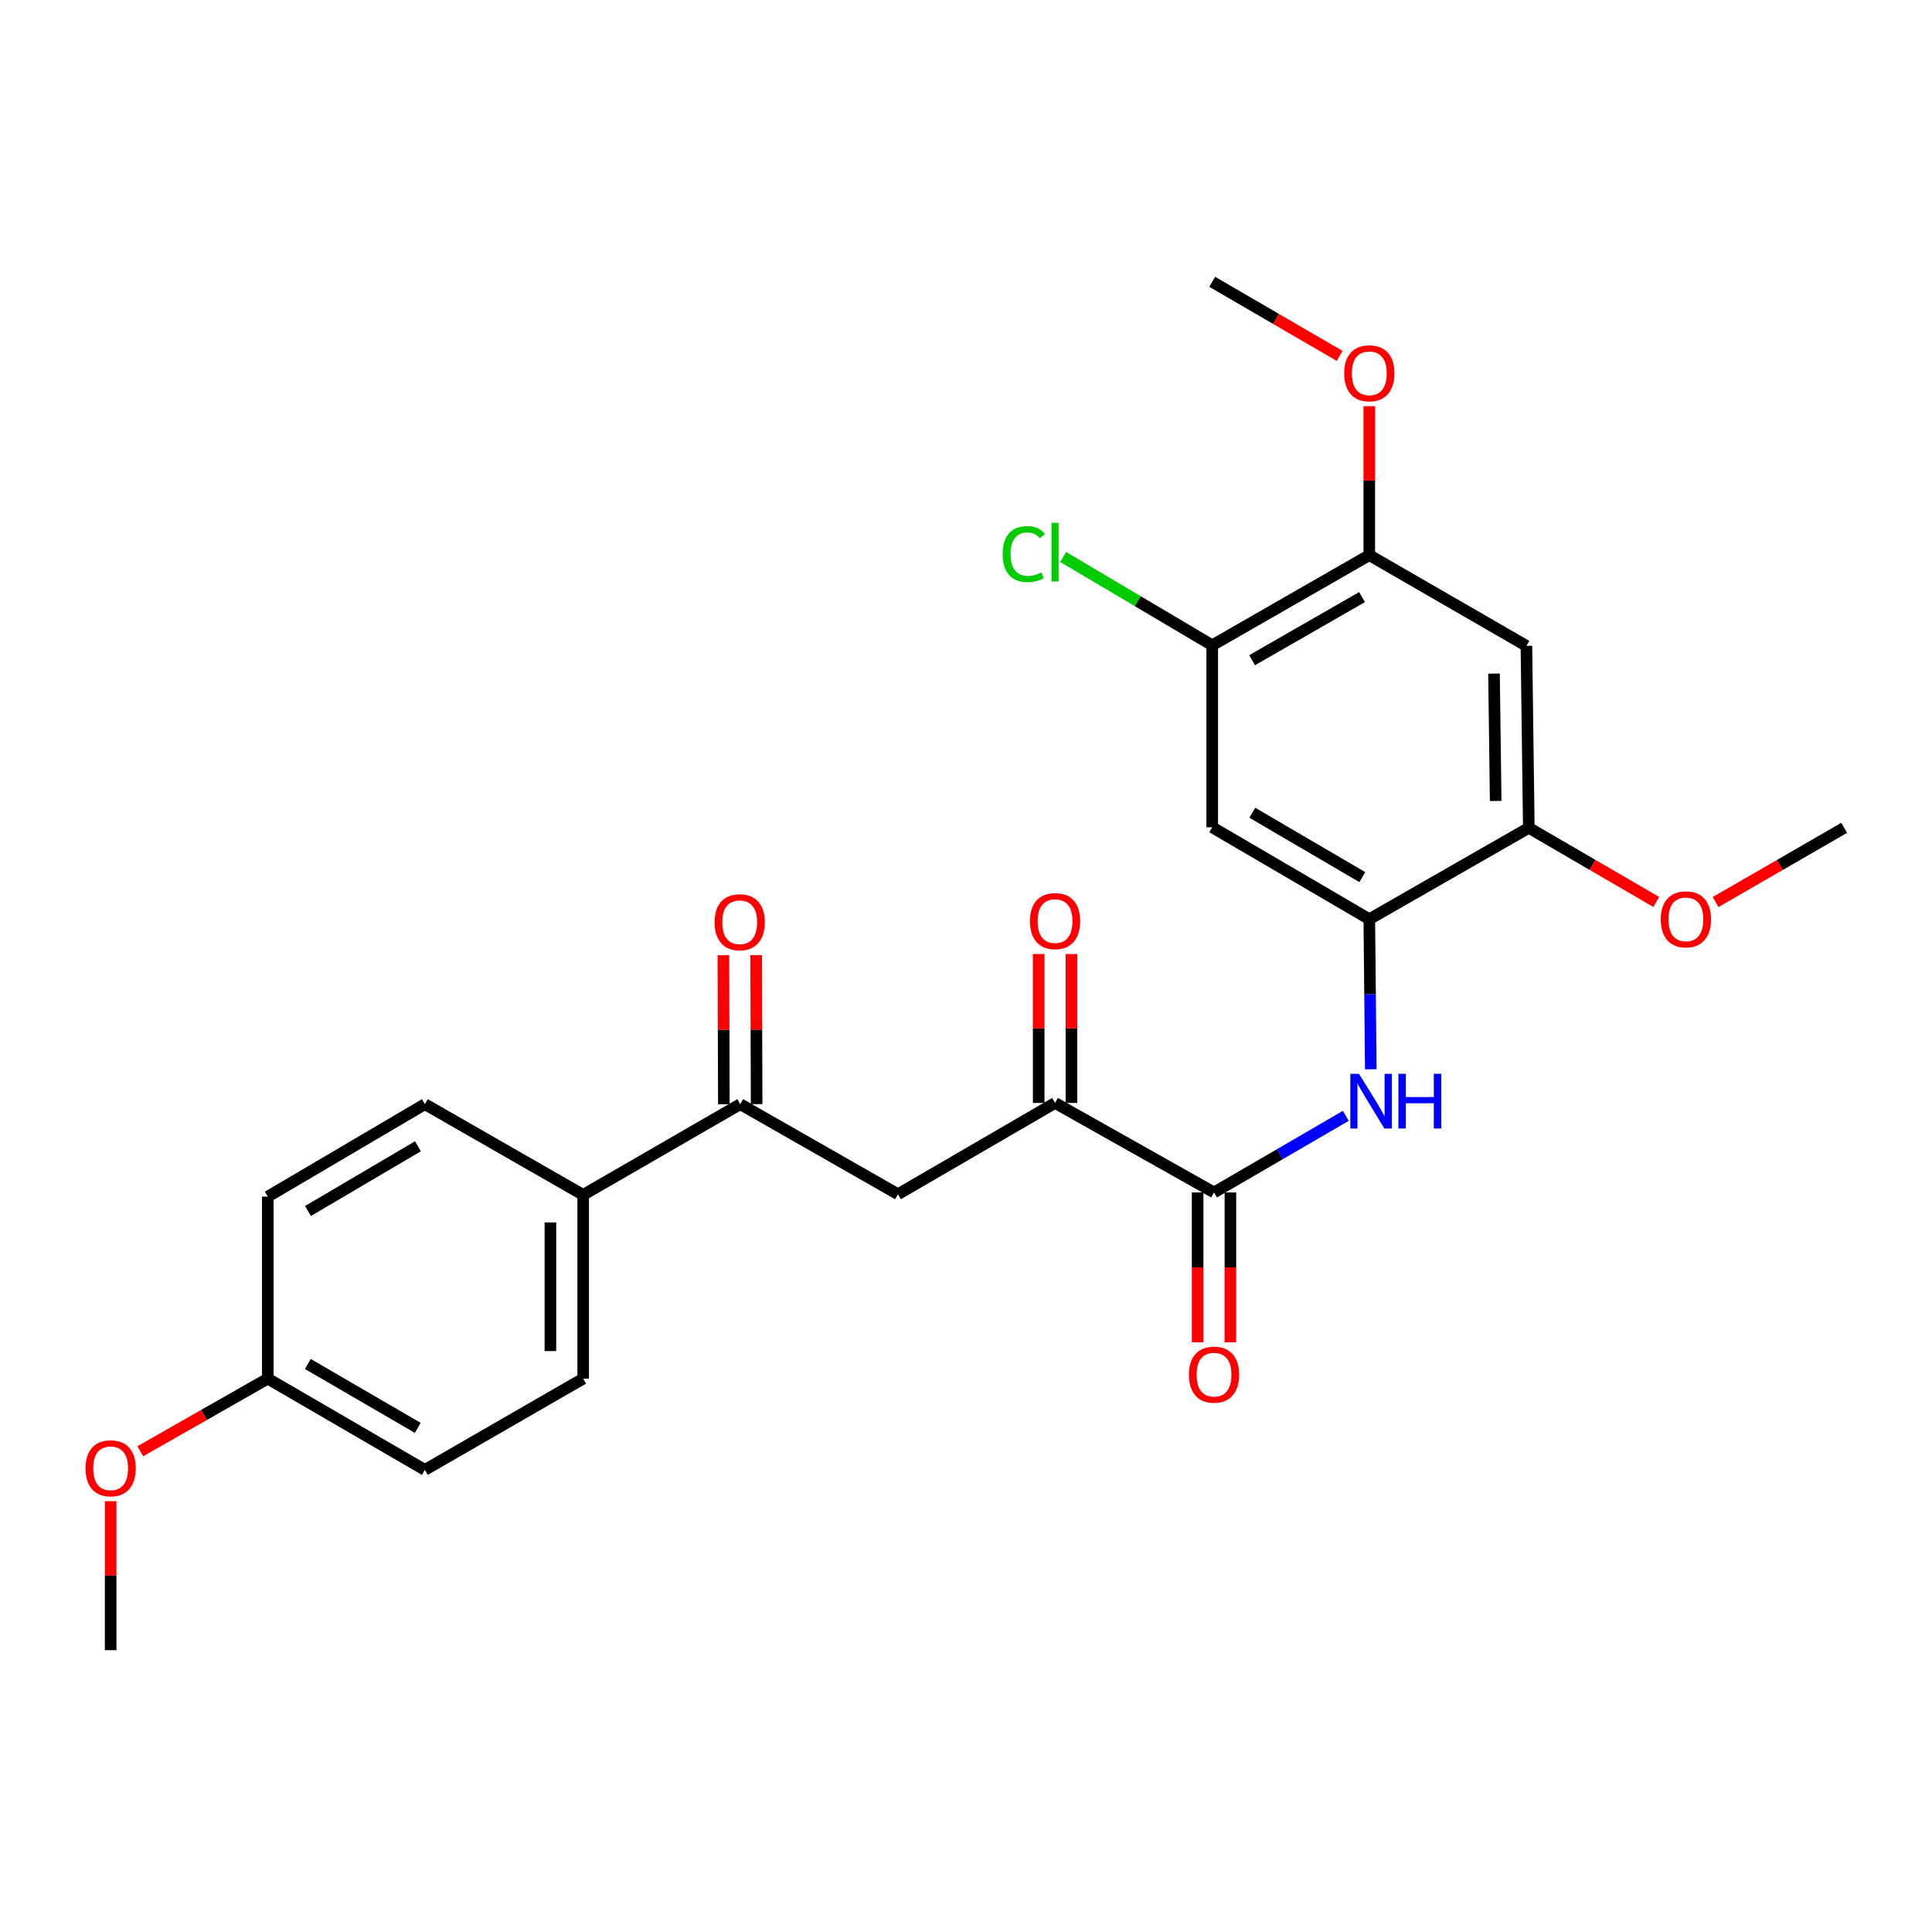 <?xml version='1.0' encoding='iso-8859-1'?>
<svg version='1.1' baseProfile='full'
              xmlns='http://www.w3.org/2000/svg'
                      xmlns:rdkit='http://www.rdkit.org/xml'
                      xmlns:xlink='http://www.w3.org/1999/xlink'
                  xml:space='preserve'
width='1000px' height='1000px' viewBox='0 0 1000 1000'>
<!-- END OF HEADER -->
<rect style='opacity:1.0;fill:#FFFFFF;stroke:none' width='1000' height='1000' x='0' y='0'> </rect>
<path class='bond-0' d='M 628.377,617.21 L 662.48,597.39' style='fill:none;fill-rule:evenodd;stroke:#000000;stroke-width:6px;stroke-linecap:butt;stroke-linejoin:miter;stroke-opacity:1' />
<path class='bond-0' d='M 662.48,597.39 L 696.583,577.569' style='fill:none;fill-rule:evenodd;stroke:#0000FF;stroke-width:6px;stroke-linecap:butt;stroke-linejoin:miter;stroke-opacity:1' />
<path class='bond-2' d='M 628.377,617.21 L 546.1,570.884' style='fill:none;fill-rule:evenodd;stroke:#000000;stroke-width:6px;stroke-linecap:butt;stroke-linejoin:miter;stroke-opacity:1' />
<path class='bond-11' d='M 619.896,617.21 L 619.896,655.986' style='fill:none;fill-rule:evenodd;stroke:#000000;stroke-width:6px;stroke-linecap:butt;stroke-linejoin:miter;stroke-opacity:1' />
<path class='bond-11' d='M 619.896,655.986 L 619.896,694.761' style='fill:none;fill-rule:evenodd;stroke:#FF0000;stroke-width:6px;stroke-linecap:butt;stroke-linejoin:miter;stroke-opacity:1' />
<path class='bond-11' d='M 636.858,617.21 L 636.858,655.986' style='fill:none;fill-rule:evenodd;stroke:#000000;stroke-width:6px;stroke-linecap:butt;stroke-linejoin:miter;stroke-opacity:1' />
<path class='bond-11' d='M 636.858,655.986 L 636.858,694.761' style='fill:none;fill-rule:evenodd;stroke:#FF0000;stroke-width:6px;stroke-linecap:butt;stroke-linejoin:miter;stroke-opacity:1' />
<path class='bond-1' d='M 709.512,553.446 L 709.131,514.609' style='fill:none;fill-rule:evenodd;stroke:#0000FF;stroke-width:6px;stroke-linecap:butt;stroke-linejoin:miter;stroke-opacity:1' />
<path class='bond-1' d='M 709.131,514.609 L 708.75,475.772' style='fill:none;fill-rule:evenodd;stroke:#000000;stroke-width:6px;stroke-linecap:butt;stroke-linejoin:miter;stroke-opacity:1' />
<path class='bond-4' d='M 708.75,475.772 L 627.444,428.192' style='fill:none;fill-rule:evenodd;stroke:#000000;stroke-width:6px;stroke-linecap:butt;stroke-linejoin:miter;stroke-opacity:1' />
<path class='bond-4' d='M 705.122,453.995 L 648.207,420.689' style='fill:none;fill-rule:evenodd;stroke:#000000;stroke-width:6px;stroke-linecap:butt;stroke-linejoin:miter;stroke-opacity:1' />
<path class='bond-7' d='M 708.75,475.772 L 791.31,428.485' style='fill:none;fill-rule:evenodd;stroke:#000000;stroke-width:6px;stroke-linecap:butt;stroke-linejoin:miter;stroke-opacity:1' />
<path class='bond-3' d='M 546.1,570.884 L 464.784,618.134' style='fill:none;fill-rule:evenodd;stroke:#000000;stroke-width:6px;stroke-linecap:butt;stroke-linejoin:miter;stroke-opacity:1' />
<path class='bond-12' d='M 554.581,570.884 L 554.581,532.343' style='fill:none;fill-rule:evenodd;stroke:#000000;stroke-width:6px;stroke-linecap:butt;stroke-linejoin:miter;stroke-opacity:1' />
<path class='bond-12' d='M 554.581,532.343 L 554.581,493.801' style='fill:none;fill-rule:evenodd;stroke:#FF0000;stroke-width:6px;stroke-linecap:butt;stroke-linejoin:miter;stroke-opacity:1' />
<path class='bond-12' d='M 537.618,570.884 L 537.618,532.343' style='fill:none;fill-rule:evenodd;stroke:#000000;stroke-width:6px;stroke-linecap:butt;stroke-linejoin:miter;stroke-opacity:1' />
<path class='bond-12' d='M 537.618,532.343 L 537.618,493.801' style='fill:none;fill-rule:evenodd;stroke:#FF0000;stroke-width:6px;stroke-linecap:butt;stroke-linejoin:miter;stroke-opacity:1' />
<path class='bond-6' d='M 464.784,618.134 L 383.147,571.515' style='fill:none;fill-rule:evenodd;stroke:#000000;stroke-width:6px;stroke-linecap:butt;stroke-linejoin:miter;stroke-opacity:1' />
<path class='bond-8' d='M 627.444,428.192 L 627.444,334.004' style='fill:none;fill-rule:evenodd;stroke:#000000;stroke-width:6px;stroke-linecap:butt;stroke-linejoin:miter;stroke-opacity:1' />
<path class='bond-5' d='M 790.066,334.296 L 791.31,428.485' style='fill:none;fill-rule:evenodd;stroke:#000000;stroke-width:6px;stroke-linecap:butt;stroke-linejoin:miter;stroke-opacity:1' />
<path class='bond-5' d='M 773.292,348.648 L 774.163,414.58' style='fill:none;fill-rule:evenodd;stroke:#000000;stroke-width:6px;stroke-linecap:butt;stroke-linejoin:miter;stroke-opacity:1' />
<path class='bond-9' d='M 790.066,334.296 L 708.75,287.348' style='fill:none;fill-rule:evenodd;stroke:#000000;stroke-width:6px;stroke-linecap:butt;stroke-linejoin:miter;stroke-opacity:1' />
<path class='bond-10' d='M 383.147,571.515 L 301.85,618.473' style='fill:none;fill-rule:evenodd;stroke:#000000;stroke-width:6px;stroke-linecap:butt;stroke-linejoin:miter;stroke-opacity:1' />
<path class='bond-13' d='M 391.628,571.49 L 391.513,532.926' style='fill:none;fill-rule:evenodd;stroke:#000000;stroke-width:6px;stroke-linecap:butt;stroke-linejoin:miter;stroke-opacity:1' />
<path class='bond-13' d='M 391.513,532.926 L 391.397,494.361' style='fill:none;fill-rule:evenodd;stroke:#FF0000;stroke-width:6px;stroke-linecap:butt;stroke-linejoin:miter;stroke-opacity:1' />
<path class='bond-13' d='M 374.666,571.541 L 374.55,532.976' style='fill:none;fill-rule:evenodd;stroke:#000000;stroke-width:6px;stroke-linecap:butt;stroke-linejoin:miter;stroke-opacity:1' />
<path class='bond-13' d='M 374.55,532.976 L 374.435,494.412' style='fill:none;fill-rule:evenodd;stroke:#FF0000;stroke-width:6px;stroke-linecap:butt;stroke-linejoin:miter;stroke-opacity:1' />
<path class='bond-18' d='M 791.31,428.485 L 824.288,447.664' style='fill:none;fill-rule:evenodd;stroke:#000000;stroke-width:6px;stroke-linecap:butt;stroke-linejoin:miter;stroke-opacity:1' />
<path class='bond-18' d='M 824.288,447.664 L 857.265,466.844' style='fill:none;fill-rule:evenodd;stroke:#FF0000;stroke-width:6px;stroke-linecap:butt;stroke-linejoin:miter;stroke-opacity:1' />
<path class='bond-16' d='M 627.444,334.004 L 588.874,311.149' style='fill:none;fill-rule:evenodd;stroke:#000000;stroke-width:6px;stroke-linecap:butt;stroke-linejoin:miter;stroke-opacity:1' />
<path class='bond-16' d='M 588.874,311.149 L 550.303,288.293' style='fill:none;fill-rule:evenodd;stroke:#00CC00;stroke-width:6px;stroke-linecap:butt;stroke-linejoin:miter;stroke-opacity:1' />
<path class='bond-26' d='M 627.444,334.004 L 708.75,287.348' style='fill:none;fill-rule:evenodd;stroke:#000000;stroke-width:6px;stroke-linecap:butt;stroke-linejoin:miter;stroke-opacity:1' />
<path class='bond-26' d='M 648.082,341.718 L 704.997,309.058' style='fill:none;fill-rule:evenodd;stroke:#000000;stroke-width:6px;stroke-linecap:butt;stroke-linejoin:miter;stroke-opacity:1' />
<path class='bond-19' d='M 708.75,287.348 L 708.75,248.802' style='fill:none;fill-rule:evenodd;stroke:#000000;stroke-width:6px;stroke-linecap:butt;stroke-linejoin:miter;stroke-opacity:1' />
<path class='bond-19' d='M 708.75,248.802 L 708.75,210.255' style='fill:none;fill-rule:evenodd;stroke:#FF0000;stroke-width:6px;stroke-linecap:butt;stroke-linejoin:miter;stroke-opacity:1' />
<path class='bond-14' d='M 301.85,618.473 L 301.85,713.576' style='fill:none;fill-rule:evenodd;stroke:#000000;stroke-width:6px;stroke-linecap:butt;stroke-linejoin:miter;stroke-opacity:1' />
<path class='bond-14' d='M 284.888,632.739 L 284.888,699.31' style='fill:none;fill-rule:evenodd;stroke:#000000;stroke-width:6px;stroke-linecap:butt;stroke-linejoin:miter;stroke-opacity:1' />
<path class='bond-15' d='M 301.85,618.473 L 219.912,571.515' style='fill:none;fill-rule:evenodd;stroke:#000000;stroke-width:6px;stroke-linecap:butt;stroke-linejoin:miter;stroke-opacity:1' />
<path class='bond-21' d='M 301.85,713.576 L 219.912,760.816' style='fill:none;fill-rule:evenodd;stroke:#000000;stroke-width:6px;stroke-linecap:butt;stroke-linejoin:miter;stroke-opacity:1' />
<path class='bond-20' d='M 219.912,571.515 L 138.615,619.378' style='fill:none;fill-rule:evenodd;stroke:#000000;stroke-width:6px;stroke-linecap:butt;stroke-linejoin:miter;stroke-opacity:1' />
<path class='bond-20' d='M 216.323,593.312 L 159.415,626.816' style='fill:none;fill-rule:evenodd;stroke:#000000;stroke-width:6px;stroke-linecap:butt;stroke-linejoin:miter;stroke-opacity:1' />
<path class='bond-17' d='M 138.615,713.576 L 138.615,619.378' style='fill:none;fill-rule:evenodd;stroke:#000000;stroke-width:6px;stroke-linecap:butt;stroke-linejoin:miter;stroke-opacity:1' />
<path class='bond-22' d='M 138.615,713.576 L 105.613,732.371' style='fill:none;fill-rule:evenodd;stroke:#000000;stroke-width:6px;stroke-linecap:butt;stroke-linejoin:miter;stroke-opacity:1' />
<path class='bond-22' d='M 105.613,732.371 L 72.611,751.166' style='fill:none;fill-rule:evenodd;stroke:#FF0000;stroke-width:6px;stroke-linecap:butt;stroke-linejoin:miter;stroke-opacity:1' />
<path class='bond-27' d='M 138.615,713.576 L 219.912,760.816' style='fill:none;fill-rule:evenodd;stroke:#000000;stroke-width:6px;stroke-linecap:butt;stroke-linejoin:miter;stroke-opacity:1' />
<path class='bond-27' d='M 159.332,705.996 L 216.24,739.064' style='fill:none;fill-rule:evenodd;stroke:#000000;stroke-width:6px;stroke-linecap:butt;stroke-linejoin:miter;stroke-opacity:1' />
<path class='bond-24' d='M 887.982,466.904 L 921.264,447.694' style='fill:none;fill-rule:evenodd;stroke:#FF0000;stroke-width:6px;stroke-linecap:butt;stroke-linejoin:miter;stroke-opacity:1' />
<path class='bond-24' d='M 921.264,447.694 L 954.545,428.485' style='fill:none;fill-rule:evenodd;stroke:#000000;stroke-width:6px;stroke-linecap:butt;stroke-linejoin:miter;stroke-opacity:1' />
<path class='bond-23' d='M 693.399,184.216 L 660.422,165.044' style='fill:none;fill-rule:evenodd;stroke:#FF0000;stroke-width:6px;stroke-linecap:butt;stroke-linejoin:miter;stroke-opacity:1' />
<path class='bond-23' d='M 660.422,165.044 L 627.444,145.872' style='fill:none;fill-rule:evenodd;stroke:#000000;stroke-width:6px;stroke-linecap:butt;stroke-linejoin:miter;stroke-opacity:1' />
<path class='bond-25' d='M 57.271,777.018 L 57.271,815.573' style='fill:none;fill-rule:evenodd;stroke:#FF0000;stroke-width:6px;stroke-linecap:butt;stroke-linejoin:miter;stroke-opacity:1' />
<path class='bond-25' d='M 57.271,815.573 L 57.271,854.128' style='fill:none;fill-rule:evenodd;stroke:#000000;stroke-width:6px;stroke-linecap:butt;stroke-linejoin:miter;stroke-opacity:1' />
<path  class='atom-1' d='M 703.414 555.801
L 712.694 570.801
Q 713.614 572.281, 715.094 574.961
Q 716.574 577.641, 716.654 577.801
L 716.654 555.801
L 720.414 555.801
L 720.414 584.121
L 716.534 584.121
L 706.574 567.721
Q 705.414 565.801, 704.174 563.601
Q 702.974 561.401, 702.614 560.721
L 702.614 584.121
L 698.934 584.121
L 698.934 555.801
L 703.414 555.801
' fill='#0000FF'/>
<path  class='atom-1' d='M 723.814 555.801
L 727.654 555.801
L 727.654 567.841
L 742.134 567.841
L 742.134 555.801
L 745.974 555.801
L 745.974 584.121
L 742.134 584.121
L 742.134 571.041
L 727.654 571.041
L 727.654 584.121
L 723.814 584.121
L 723.814 555.801
' fill='#0000FF'/>
<path  class='atom-12' d='M 615.377 711.517
Q 615.377 704.717, 618.737 700.917
Q 622.097 697.117, 628.377 697.117
Q 634.657 697.117, 638.017 700.917
Q 641.377 704.717, 641.377 711.517
Q 641.377 718.397, 637.977 722.317
Q 634.577 726.197, 628.377 726.197
Q 622.137 726.197, 618.737 722.317
Q 615.377 718.437, 615.377 711.517
M 628.377 722.997
Q 632.697 722.997, 635.017 720.117
Q 637.377 717.197, 637.377 711.517
Q 637.377 705.957, 635.017 703.157
Q 632.697 700.317, 628.377 700.317
Q 624.057 700.317, 621.697 703.117
Q 619.377 705.917, 619.377 711.517
Q 619.377 717.237, 621.697 720.117
Q 624.057 722.997, 628.377 722.997
' fill='#FF0000'/>
<path  class='atom-13' d='M 533.1 476.766
Q 533.1 469.966, 536.46 466.166
Q 539.82 462.366, 546.1 462.366
Q 552.38 462.366, 555.74 466.166
Q 559.1 469.966, 559.1 476.766
Q 559.1 483.646, 555.7 487.566
Q 552.3 491.446, 546.1 491.446
Q 539.86 491.446, 536.46 487.566
Q 533.1 483.686, 533.1 476.766
M 546.1 488.246
Q 550.42 488.246, 552.74 485.366
Q 555.1 482.446, 555.1 476.766
Q 555.1 471.206, 552.74 468.406
Q 550.42 465.566, 546.1 465.566
Q 541.78 465.566, 539.42 468.366
Q 537.1 471.166, 537.1 476.766
Q 537.1 482.486, 539.42 485.366
Q 541.78 488.246, 546.1 488.246
' fill='#FF0000'/>
<path  class='atom-14' d='M 369.865 477.35
Q 369.865 470.55, 373.225 466.75
Q 376.585 462.95, 382.865 462.95
Q 389.145 462.95, 392.505 466.75
Q 395.865 470.55, 395.865 477.35
Q 395.865 484.23, 392.465 488.15
Q 389.065 492.03, 382.865 492.03
Q 376.625 492.03, 373.225 488.15
Q 369.865 484.27, 369.865 477.35
M 382.865 488.83
Q 387.185 488.83, 389.505 485.95
Q 391.865 483.03, 391.865 477.35
Q 391.865 471.79, 389.505 468.99
Q 387.185 466.15, 382.865 466.15
Q 378.545 466.15, 376.185 468.95
Q 373.865 471.75, 373.865 477.35
Q 373.865 483.07, 376.185 485.95
Q 378.545 488.83, 382.865 488.83
' fill='#FF0000'/>
<path  class='atom-17' d='M 518.98 286.782
Q 518.98 279.742, 522.26 276.062
Q 525.58 272.342, 531.86 272.342
Q 537.7 272.342, 540.82 276.462
L 538.18 278.622
Q 535.9 275.622, 531.86 275.622
Q 527.58 275.622, 525.3 278.502
Q 523.06 281.342, 523.06 286.782
Q 523.06 292.382, 525.38 295.262
Q 527.74 298.142, 532.3 298.142
Q 535.42 298.142, 539.06 296.262
L 540.18 299.262
Q 538.7 300.222, 536.46 300.782
Q 534.22 301.342, 531.74 301.342
Q 525.58 301.342, 522.26 297.582
Q 518.98 293.822, 518.98 286.782
' fill='#00CC00'/>
<path  class='atom-17' d='M 544.26 270.622
L 547.94 270.622
L 547.94 300.982
L 544.26 300.982
L 544.26 270.622
' fill='#00CC00'/>
<path  class='atom-19' d='M 859.617 475.852
Q 859.617 469.052, 862.977 465.252
Q 866.337 461.452, 872.617 461.452
Q 878.897 461.452, 882.257 465.252
Q 885.617 469.052, 885.617 475.852
Q 885.617 482.732, 882.217 486.652
Q 878.817 490.532, 872.617 490.532
Q 866.377 490.532, 862.977 486.652
Q 859.617 482.772, 859.617 475.852
M 872.617 487.332
Q 876.937 487.332, 879.257 484.452
Q 881.617 481.532, 881.617 475.852
Q 881.617 470.292, 879.257 467.492
Q 876.937 464.652, 872.617 464.652
Q 868.297 464.652, 865.937 467.452
Q 863.617 470.252, 863.617 475.852
Q 863.617 481.572, 865.937 484.452
Q 868.297 487.332, 872.617 487.332
' fill='#FF0000'/>
<path  class='atom-20' d='M 695.75 193.22
Q 695.75 186.42, 699.11 182.62
Q 702.47 178.82, 708.75 178.82
Q 715.03 178.82, 718.39 182.62
Q 721.75 186.42, 721.75 193.22
Q 721.75 200.1, 718.35 204.02
Q 714.95 207.9, 708.75 207.9
Q 702.51 207.9, 699.11 204.02
Q 695.75 200.14, 695.75 193.22
M 708.75 204.7
Q 713.07 204.7, 715.39 201.82
Q 717.75 198.9, 717.75 193.22
Q 717.75 187.66, 715.39 184.86
Q 713.07 182.02, 708.75 182.02
Q 704.43 182.02, 702.07 184.82
Q 699.75 187.62, 699.75 193.22
Q 699.75 198.94, 702.07 201.82
Q 704.43 204.7, 708.75 204.7
' fill='#FF0000'/>
<path  class='atom-23' d='M 44.271 759.982
Q 44.271 753.182, 47.631 749.382
Q 50.991 745.582, 57.271 745.582
Q 63.551 745.582, 66.911 749.382
Q 70.271 753.182, 70.271 759.982
Q 70.271 766.862, 66.871 770.782
Q 63.471 774.662, 57.271 774.662
Q 51.031 774.662, 47.631 770.782
Q 44.271 766.902, 44.271 759.982
M 57.271 771.462
Q 61.591 771.462, 63.911 768.582
Q 66.271 765.662, 66.271 759.982
Q 66.271 754.422, 63.911 751.622
Q 61.591 748.782, 57.271 748.782
Q 52.951 748.782, 50.591 751.582
Q 48.271 754.382, 48.271 759.982
Q 48.271 765.702, 50.591 768.582
Q 52.951 771.462, 57.271 771.462
' fill='#FF0000'/>
</svg>
